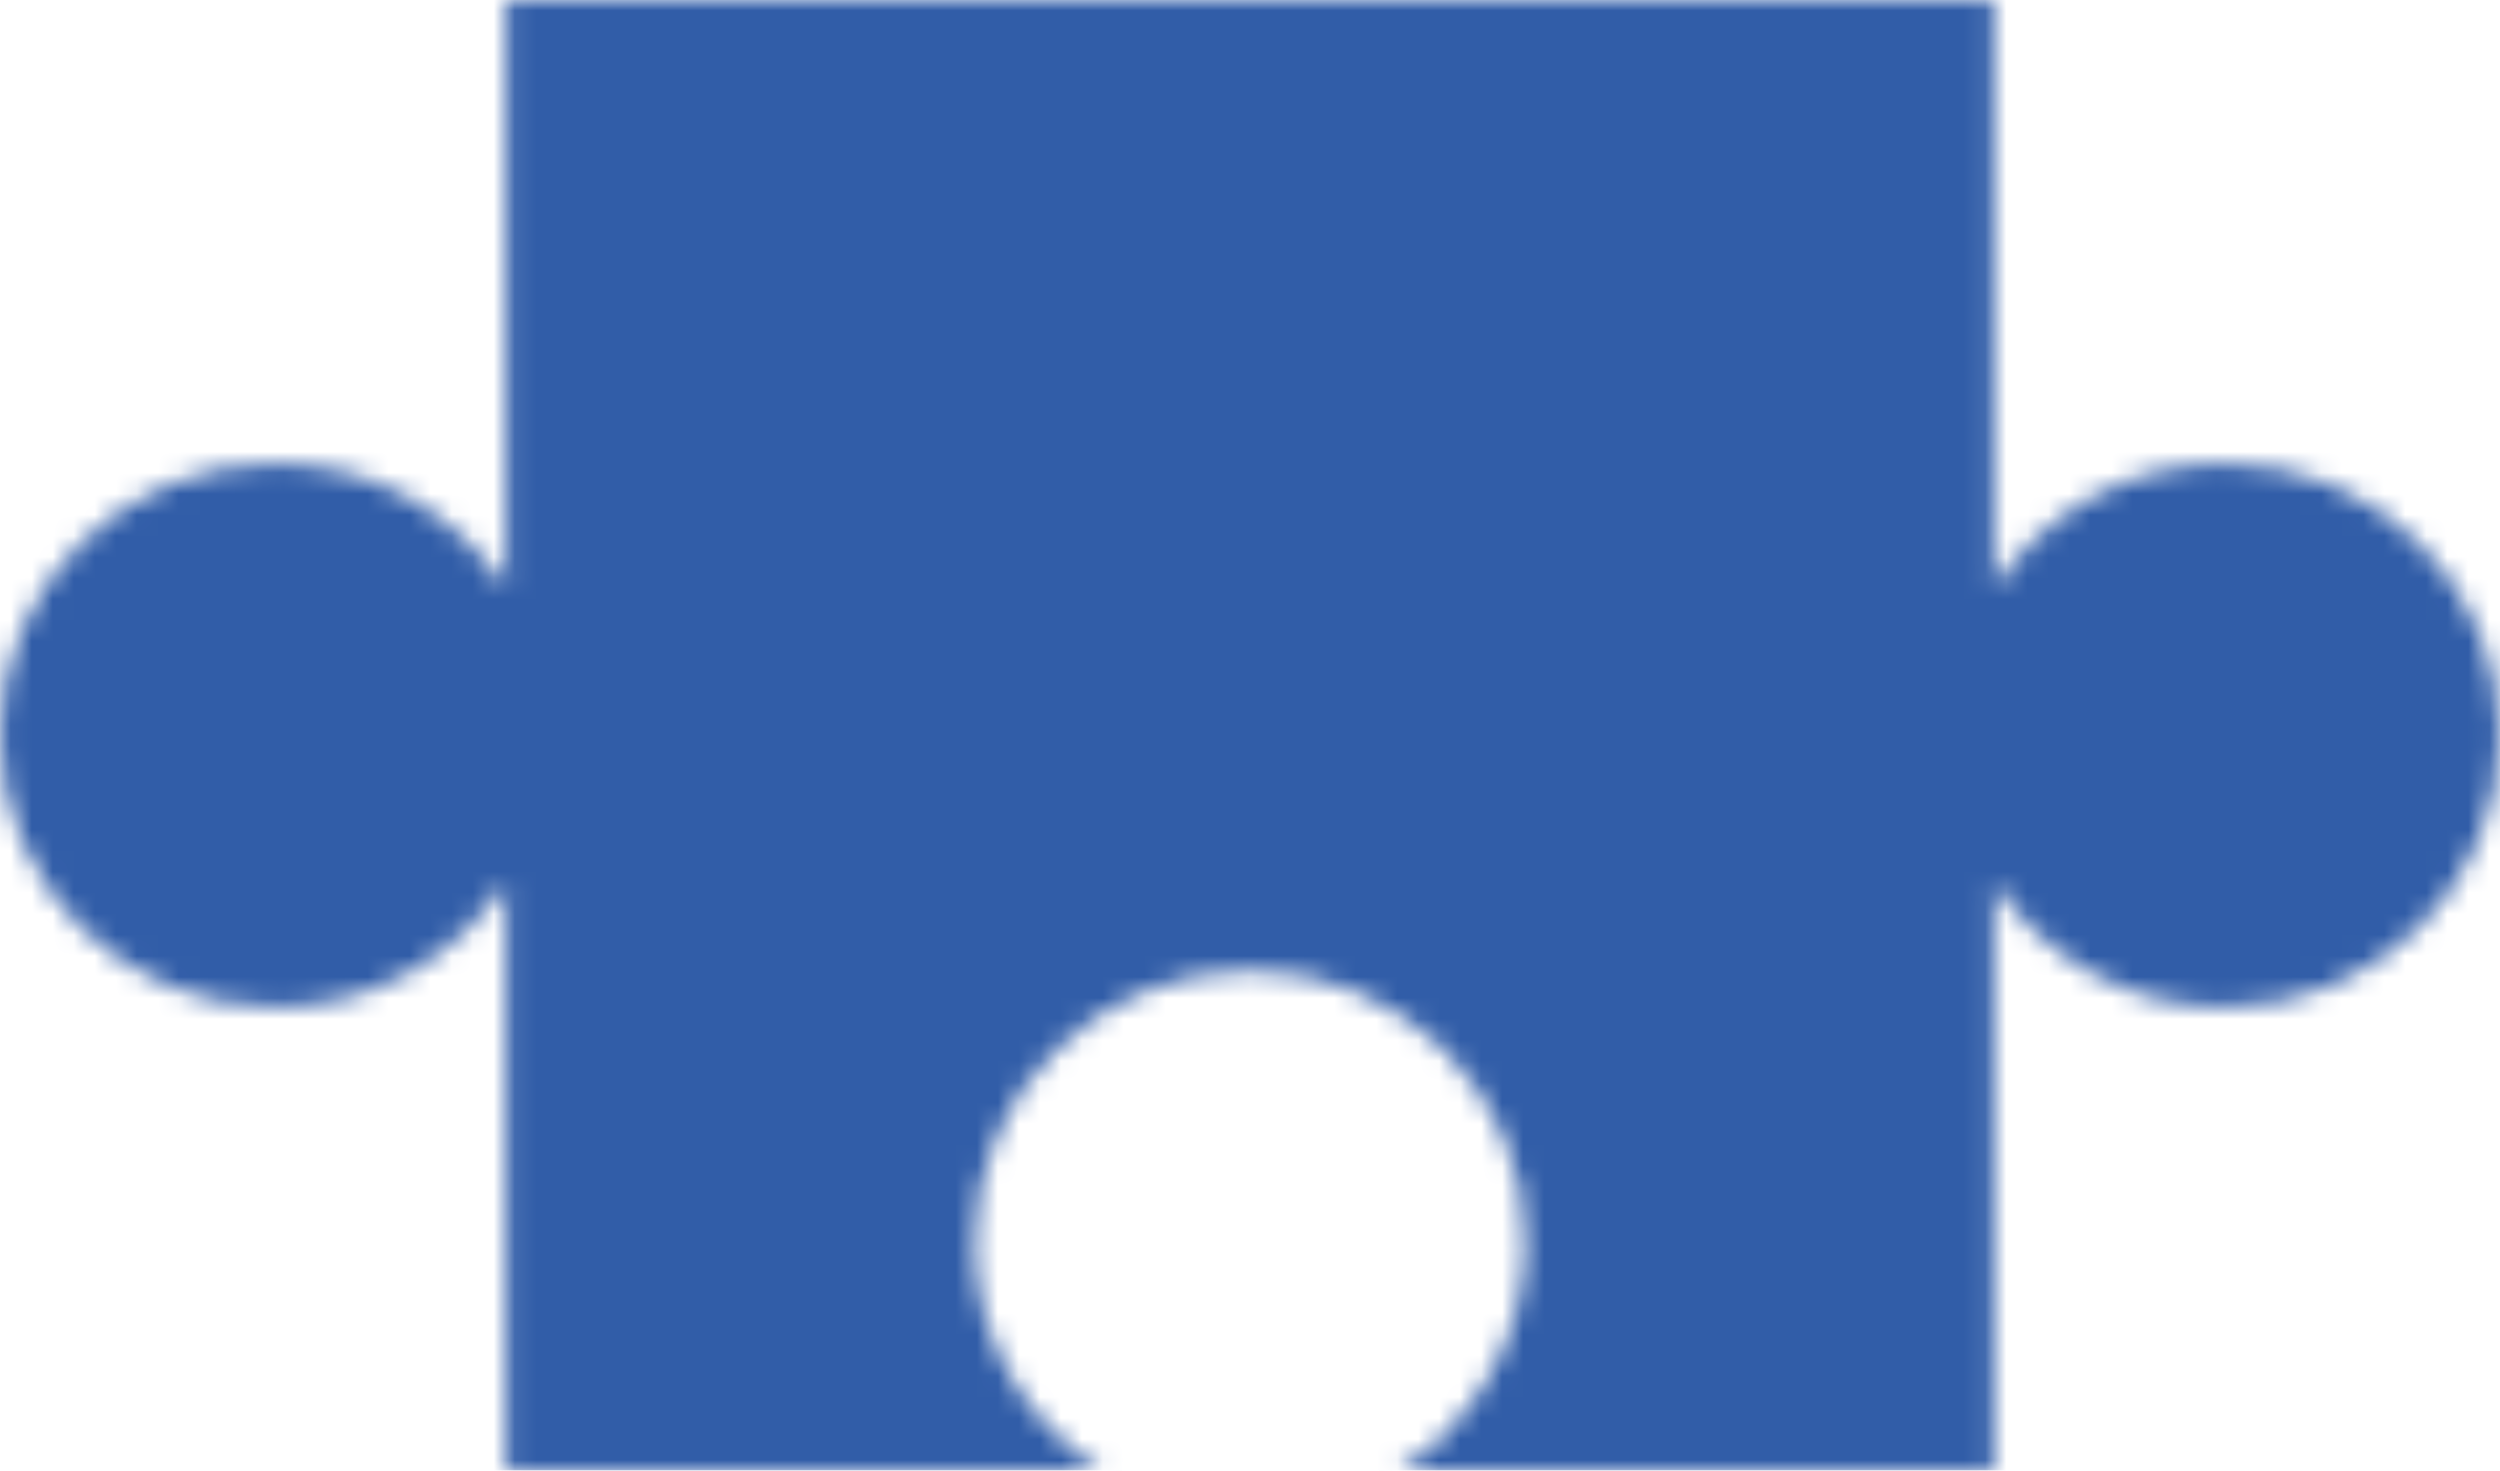 <svg width="119" height="70" viewBox="0 0 119 70" fill="none" xmlns="http://www.w3.org/2000/svg">
<mask id="mask0_741_32451" style="mask-type:alpha" maskUnits="userSpaceOnUse" x="0" y="0" width="119" height="70">
<path d="M24.083 0V28C21.746 24.43 17.708 22.05 13.104 22.05C5.879 22.05 0 27.86 0 35C0 42.14 5.879 47.95 13.104 47.95C17.708 47.95 21.746 45.57 24.083 42V70H52.417C48.804 67.69 46.396 63.7 46.396 59.15C46.396 52.01 52.275 46.2 59.5 46.2C66.725 46.2 72.604 52.01 72.604 59.15C72.604 63.7 70.196 67.69 66.583 70H94.917V42C97.254 45.57 101.292 47.95 105.896 47.95C113.121 47.95 119 42.14 119 35C119 27.86 113.121 22.05 105.896 22.05C101.292 22.05 97.254 24.43 94.917 28V0H24.083Z" fill="white"/>
</mask>
<g mask="url(#mask0_741_32451)">
<rect width="1770.12" height="1400" transform="translate(-825.917)" fill="#315DA8"/>
</g>
</svg>
